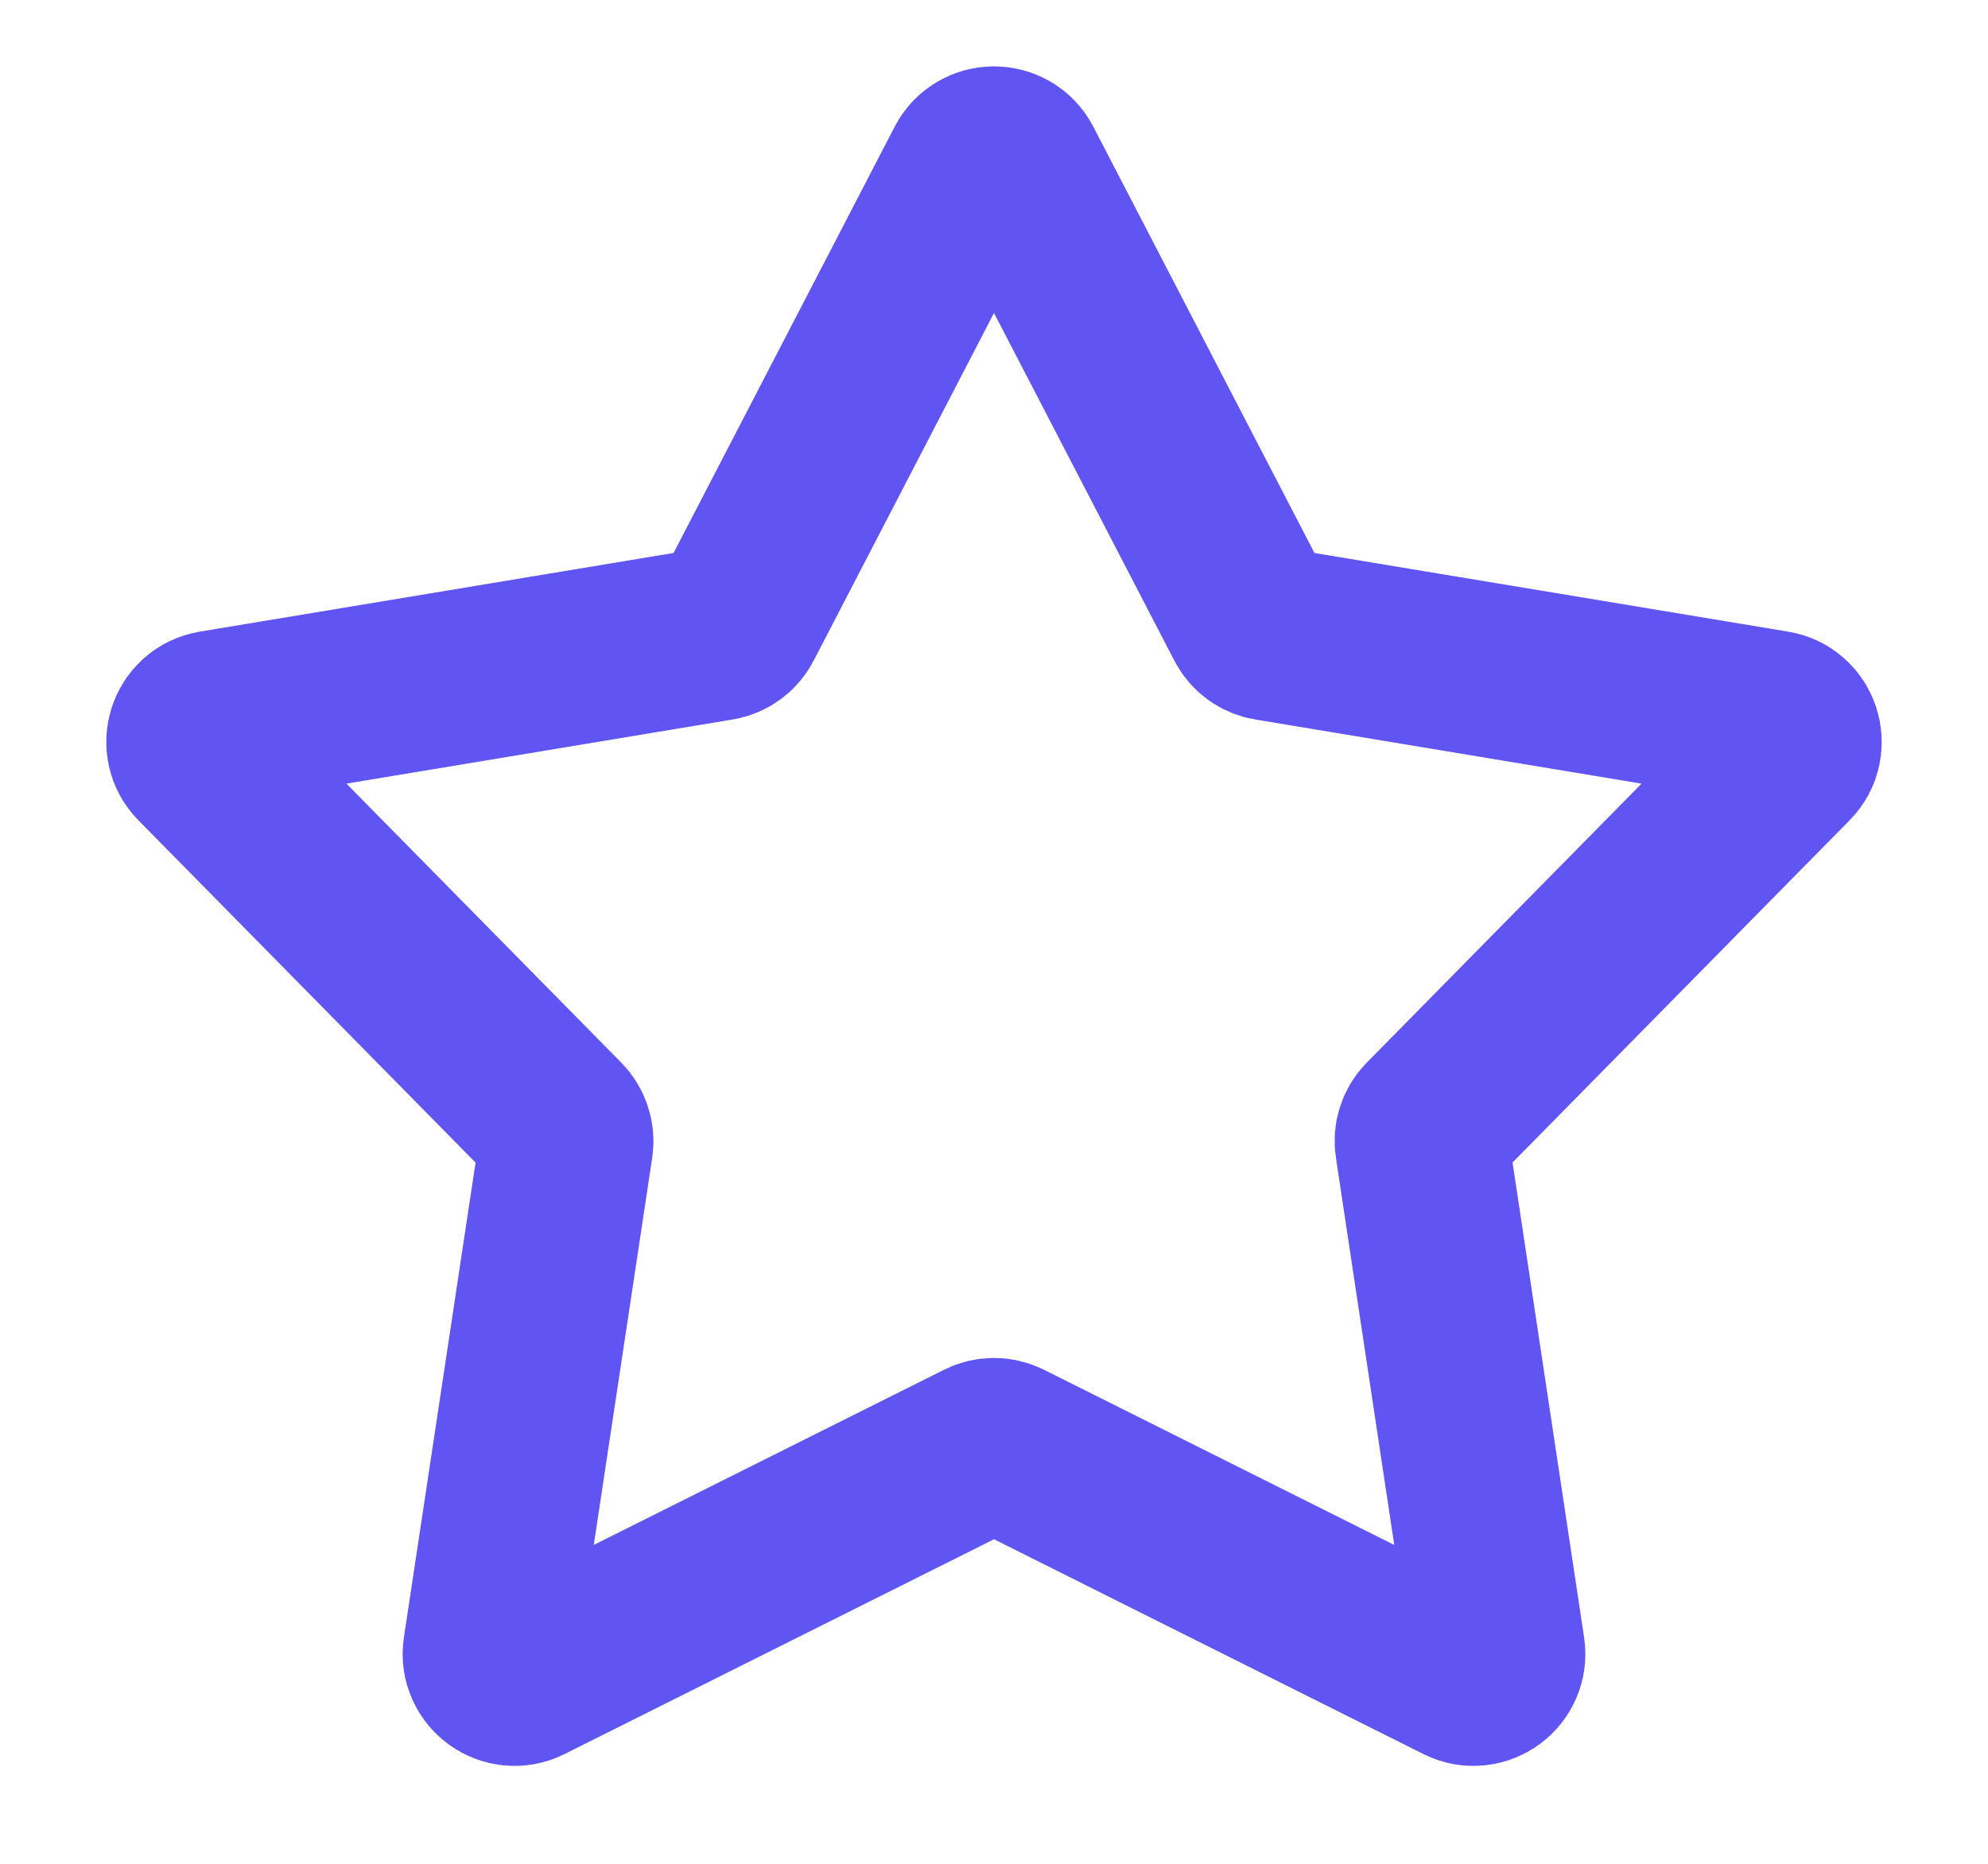 <svg width="16" height="15" viewBox="0 0 16 15" fill="none" xmlns="http://www.w3.org/2000/svg">
<path d="M7.822 1.342C7.897 1.198 8.103 1.198 8.178 1.342L10.073 4.995C10.102 5.051 10.155 5.09 10.218 5.1L14.277 5.774C14.437 5.8 14.501 5.996 14.387 6.111L11.499 9.043C11.455 9.088 11.434 9.151 11.444 9.213L12.057 13.282C12.081 13.442 11.915 13.563 11.77 13.491L8.089 11.65C8.033 11.622 7.967 11.622 7.911 11.65L4.23 13.491C4.085 13.563 3.919 13.442 3.943 13.282L4.557 9.213C4.566 9.151 4.545 9.088 4.501 9.043L1.613 6.111C1.499 5.996 1.563 5.8 1.723 5.774L5.782 5.1C5.844 5.09 5.898 5.051 5.927 4.995L7.822 1.342Z" stroke="#6055F3" stroke-width="1.4"/>
</svg>
